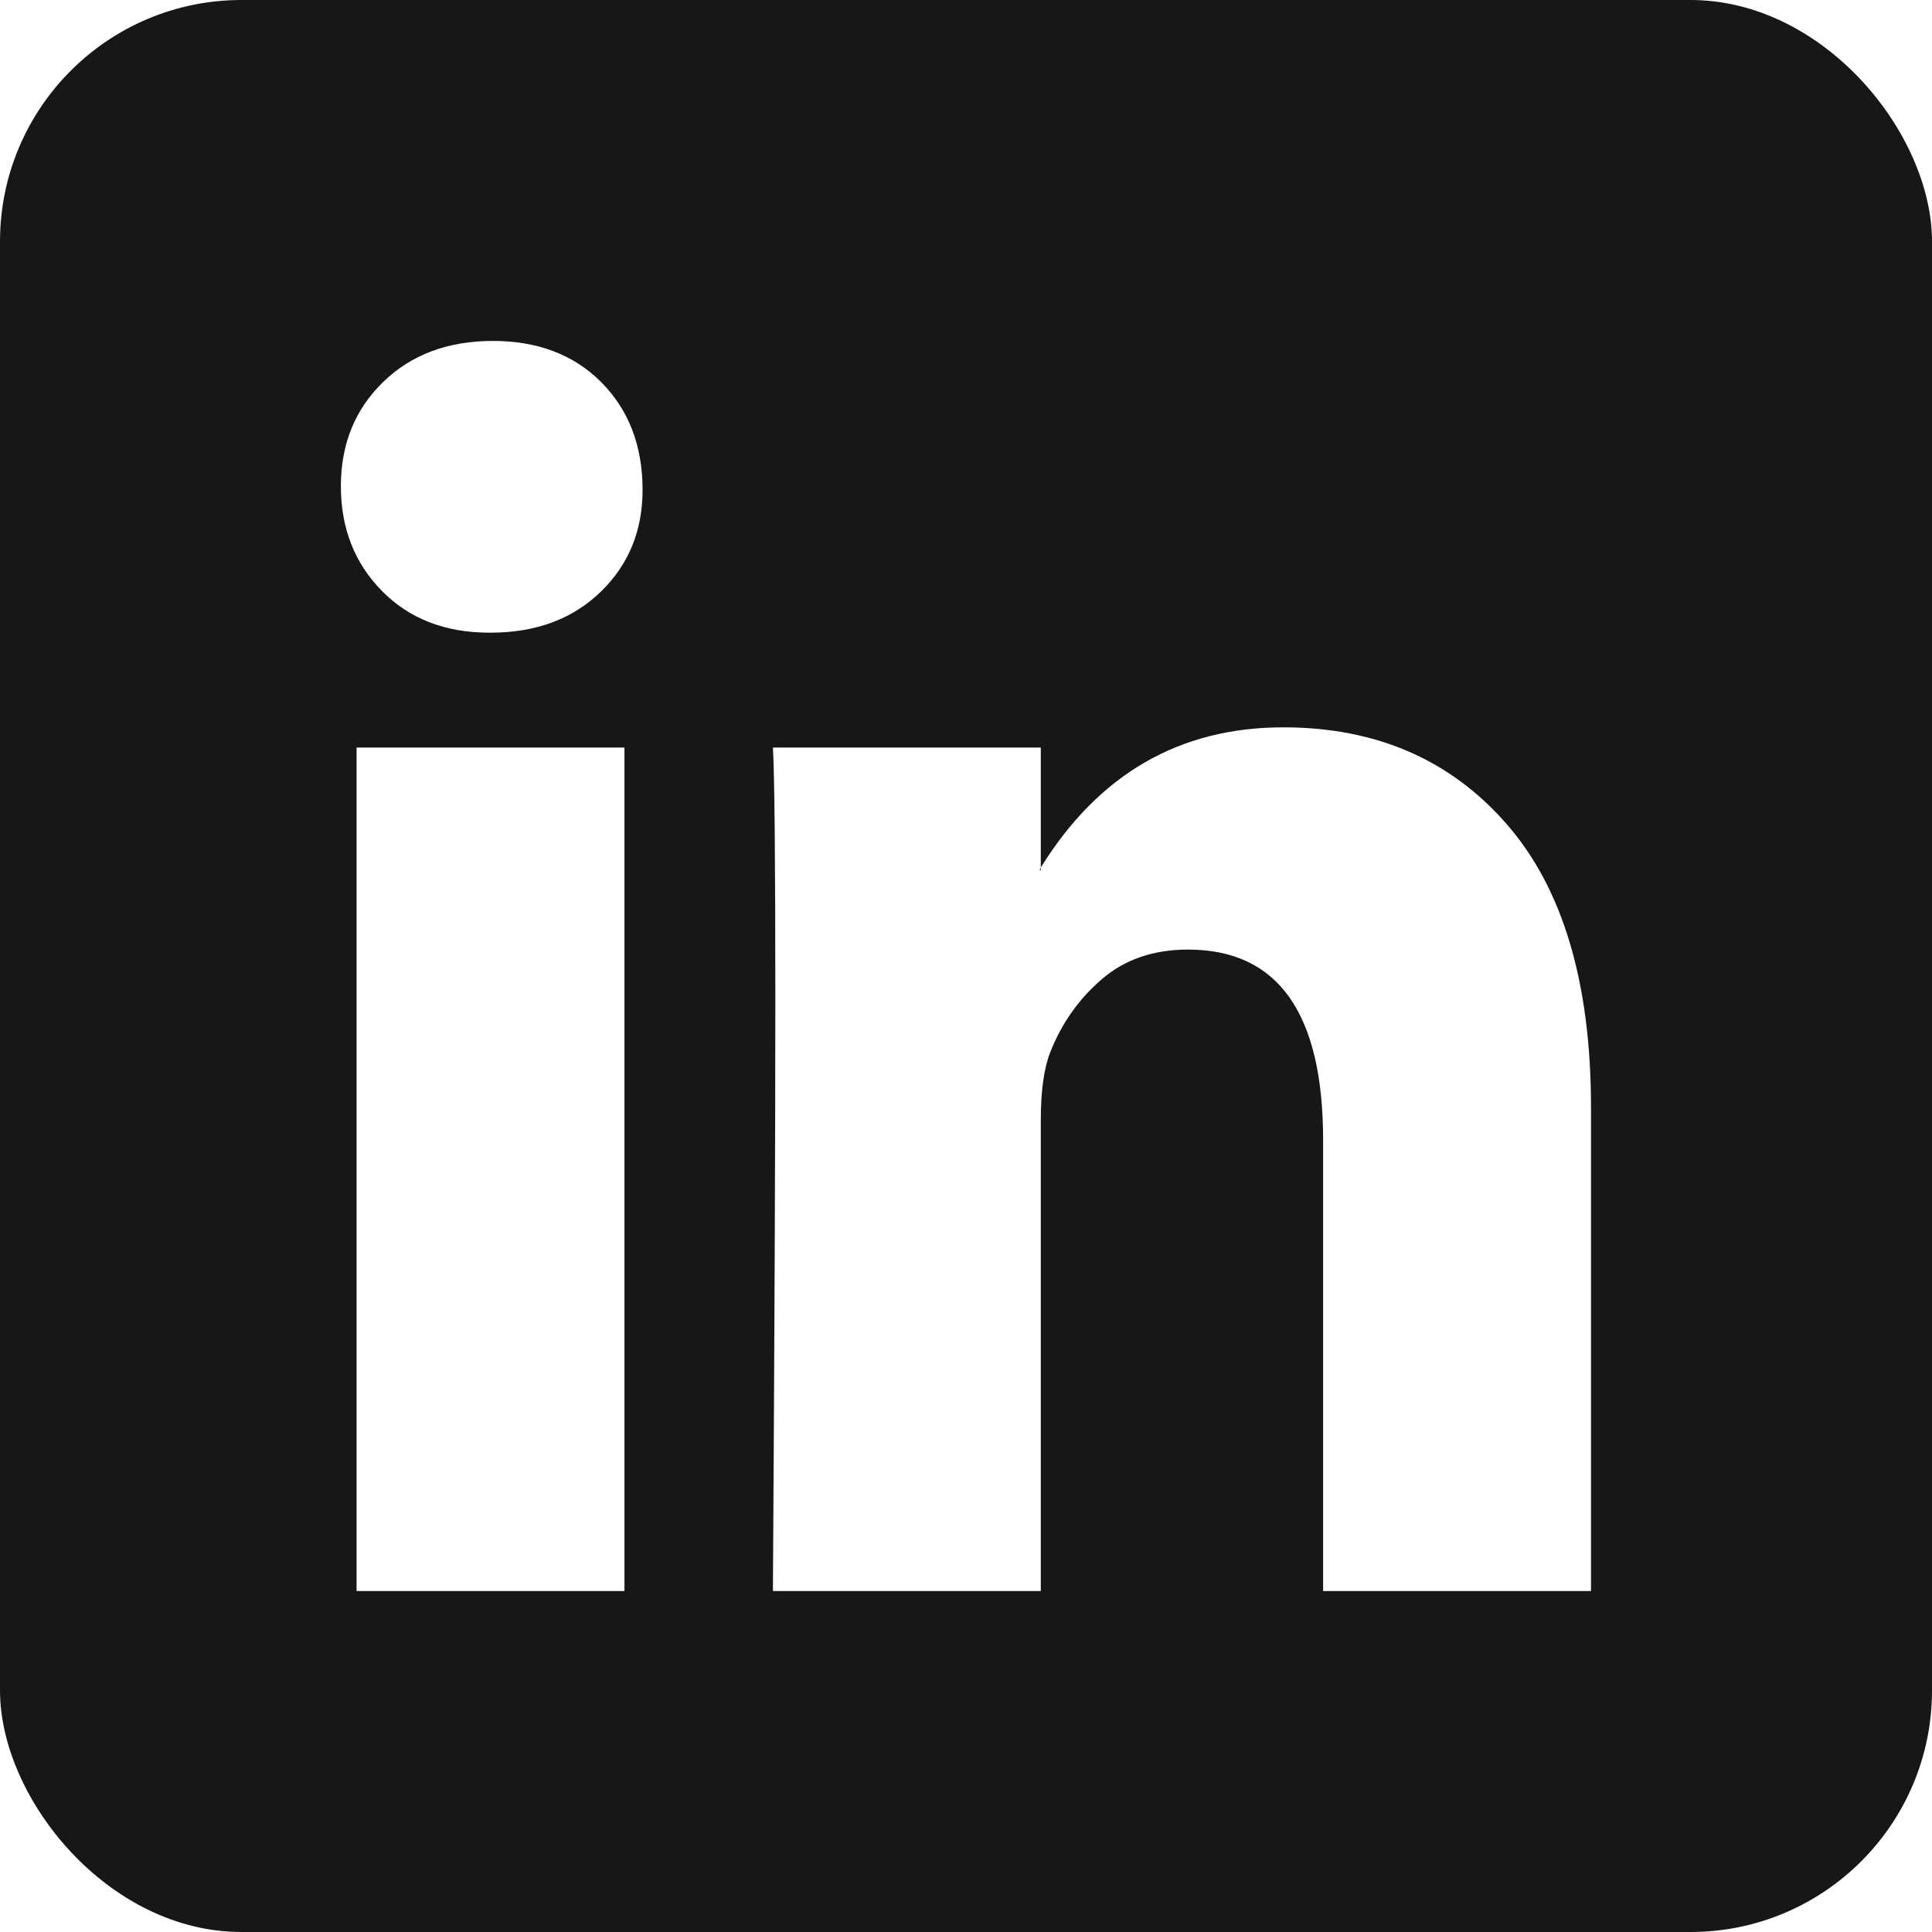 <svg width="32" height="32" viewBox="0 0 32 32" fill="none" xmlns="http://www.w3.org/2000/svg">
<g clip-path="url(#clip0_121_157)">
<path fill-rule="evenodd" clip-rule="evenodd" d="M32 0H0V32H32V0ZM6.346 6.327C5.88 6.78 5.646 7.355 5.646 8.052C5.646 8.749 5.873 9.328 6.326 9.788C6.779 10.248 7.372 10.479 8.105 10.479H8.125C8.884 10.479 9.497 10.248 9.964 9.788C10.417 9.342 10.643 8.784 10.643 8.115C10.643 7.376 10.41 6.777 9.944 6.316C9.491 5.87 8.898 5.647 8.165 5.647C7.419 5.647 6.812 5.874 6.346 6.327ZM5.906 12.382V26.353H10.343V12.382H5.906ZM17.239 26.353H12.802C12.828 22.142 12.842 18.872 12.842 16.544C12.842 14.215 12.828 12.828 12.802 12.382H17.239V14.369L17.219 14.411H17.239V14.369C18.198 12.821 19.537 12.047 21.256 12.047C22.788 12.047 24.021 12.58 24.953 13.647C25.886 14.714 26.352 16.279 26.352 18.343V26.353H21.915V18.886C21.915 16.781 21.169 15.728 19.677 15.728C19.104 15.728 18.628 15.892 18.248 16.22C17.868 16.547 17.585 16.948 17.398 17.422C17.292 17.687 17.239 18.064 17.239 18.552V26.353Z" fill="#171717"/>
</g>
<defs>
<clipPath id="clip0_121_157">
<rect width="32" height="32" rx="4" fill="white"/>
</clipPath>
</defs>
</svg>
